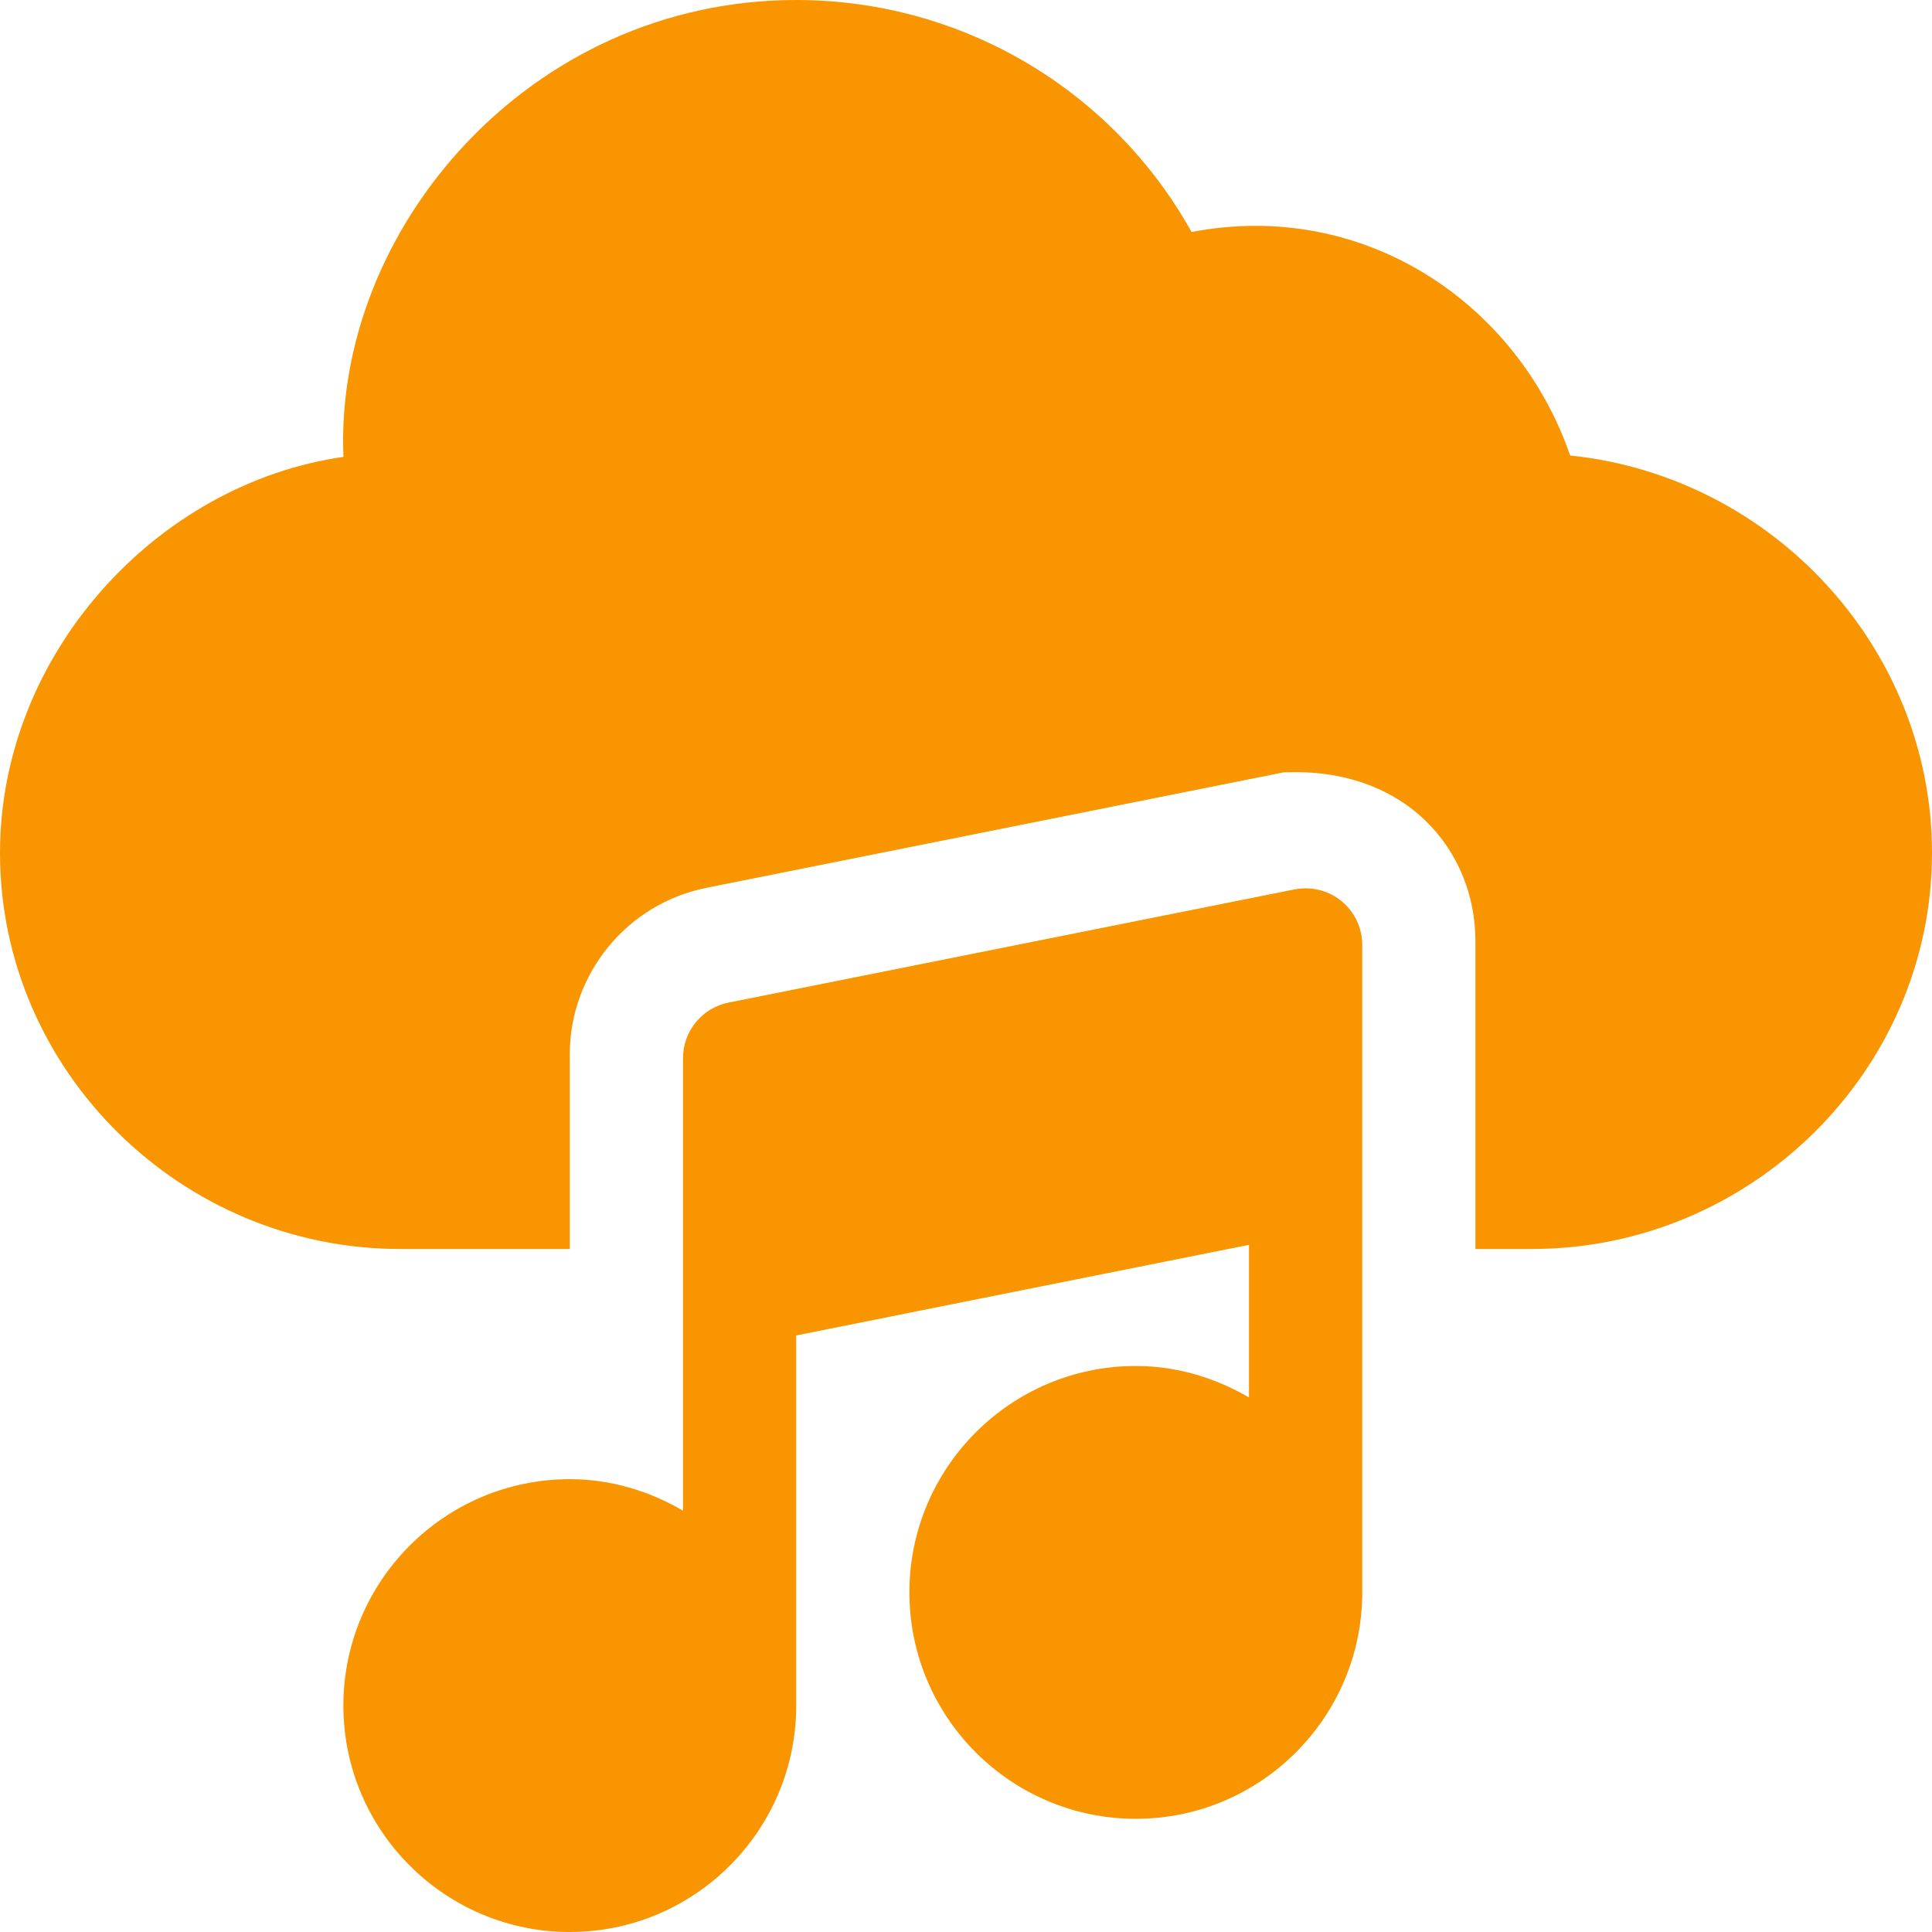 <?xml version="1.0" encoding="UTF-8"?>
<svg width="34px" height="34px" viewBox="0 0 34 34" version="1.1" xmlns="http://www.w3.org/2000/svg" xmlns:xlink="http://www.w3.org/1999/xlink">
    <title>icn-weather &amp; entertainment</title>
    <g id="Mobile-Display-&amp;-In-App" stroke="none" stroke-width="1" fill="none" fill-rule="evenodd">
        <g id="Topics-icons" transform="translate(-570, -242)" fill="#F99500" fill-rule="nonzero">
            <g id="icn-weather-&amp;-entertainment" transform="translate(570, 242)">
                <path d="M22.781,15.652 L12.82,17.644 C12.355,17.738 12.02,18.146 12.02,18.621 L12.02,26.585 C11.431,26.242 10.756,26.031 10.027,26.031 C7.83,26.031 6.043,27.818 6.043,30.016 C6.043,32.213 7.83,34 10.027,34 C12.225,34 14.012,32.213 14.012,30.016 L14.012,23.501 L21.98,21.907 L21.98,24.593 C21.392,24.25 20.717,24.039 19.988,24.039 C17.791,24.039 16.004,25.826 16.004,28.023 C16.004,30.221 17.791,32.008 19.988,32.008 C22.186,32.008 23.973,30.221 23.973,28.023 L23.973,16.629 C23.973,16.022 23.427,15.531 22.781,15.652 Z" id="Path"></path>
                <path d="M27.632,8.016 C26.708,5.334 24.002,3.5 20.97,4.083 C19.573,1.577 16.927,0 14.012,0 C9.32,0 5.877,4.036 6.044,8.04 C2.743,8.514 0,11.525 0,15.008 C0,18.852 3.195,21.98 7.039,21.98 L10.027,21.98 L10.027,18.554 C10.027,17.136 11.037,15.904 12.428,15.625 L22.584,13.593 C24.731,13.492 25.965,14.954 25.965,16.562 L25.965,21.98 L26.961,21.98 C30.805,21.98 34,18.852 34,15.008 C34,11.417 31.205,8.385 27.632,8.016 Z" id="Path"></path>
            </g>
        </g>
    </g>
</svg>